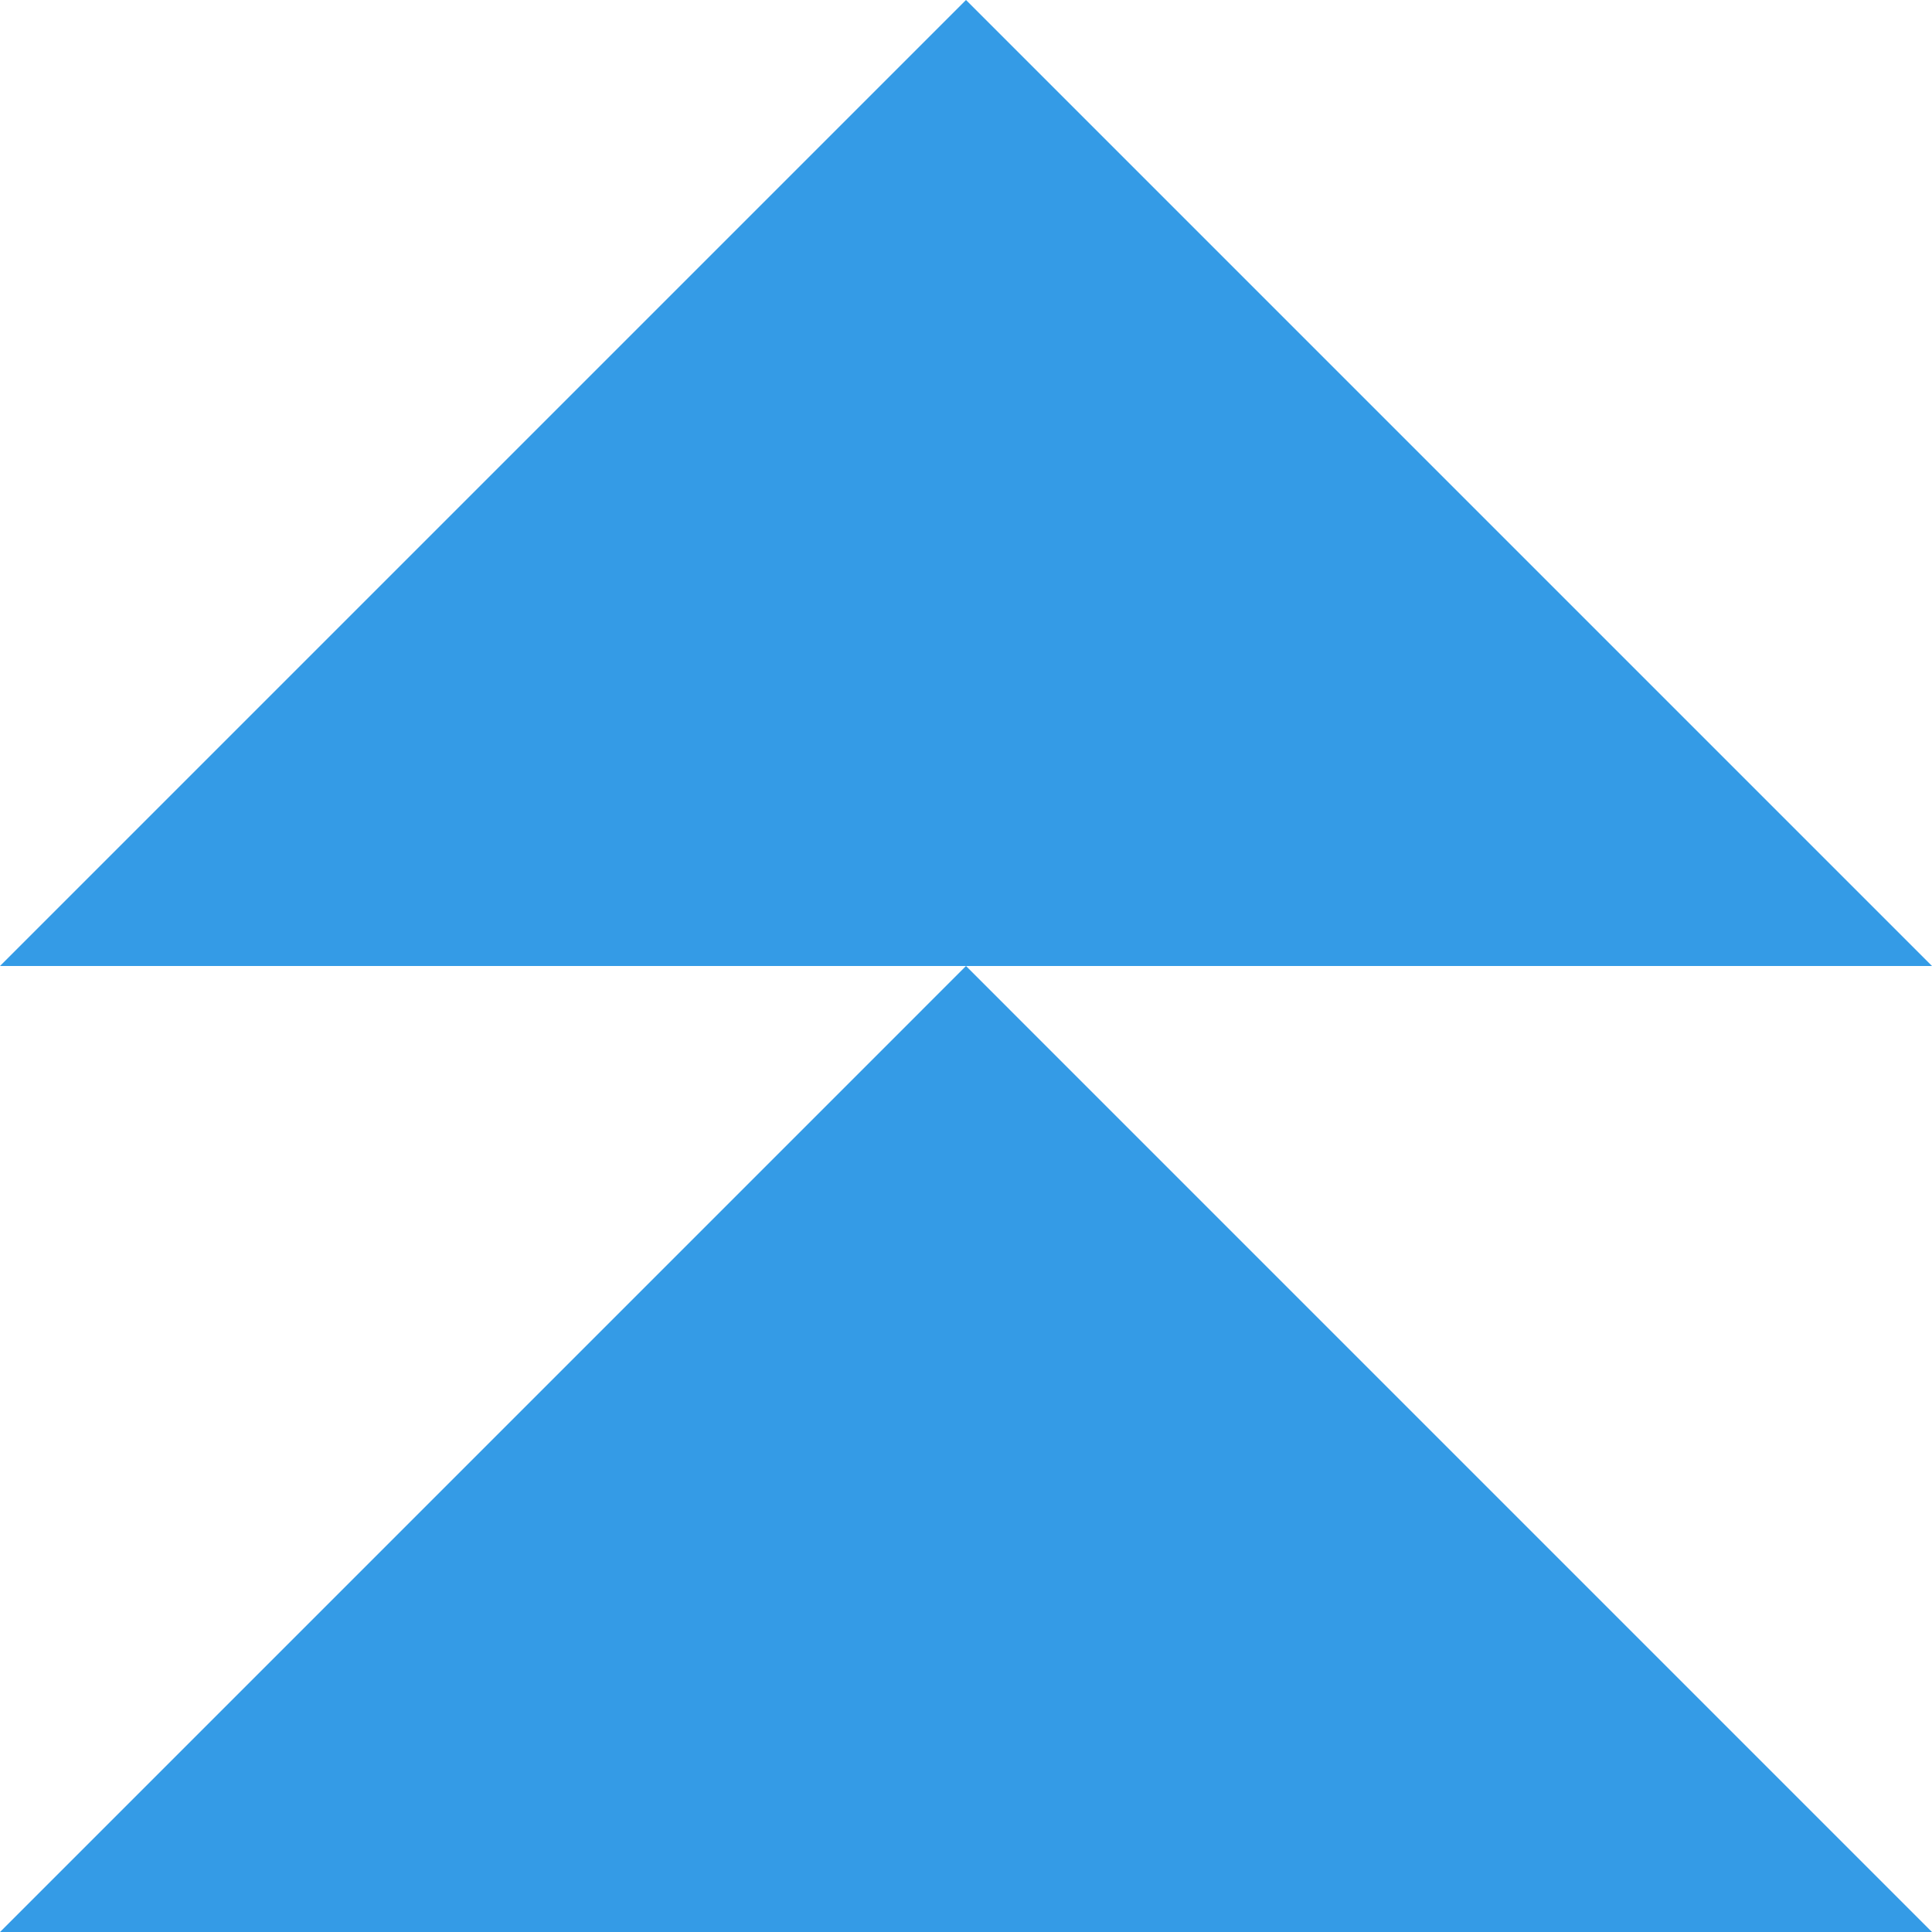 <?xml version="1.0" encoding="UTF-8"?>
<svg xmlns="http://www.w3.org/2000/svg" width="58" height="58" viewBox="0 0 58 58" fill="none">
  <g clip-path="url(#clip0_6_8634)">
    <path d="M58 29L29 0L-0 29H29L-0 58.001H58L29 29H58Z" fill="#349BE6"></path>
  </g>
  <defs>
    <clipPath id="clip0_6_8634">
      <rect width="58" height="58" fill="white"></rect>
    </clipPath>
  </defs>
</svg>

